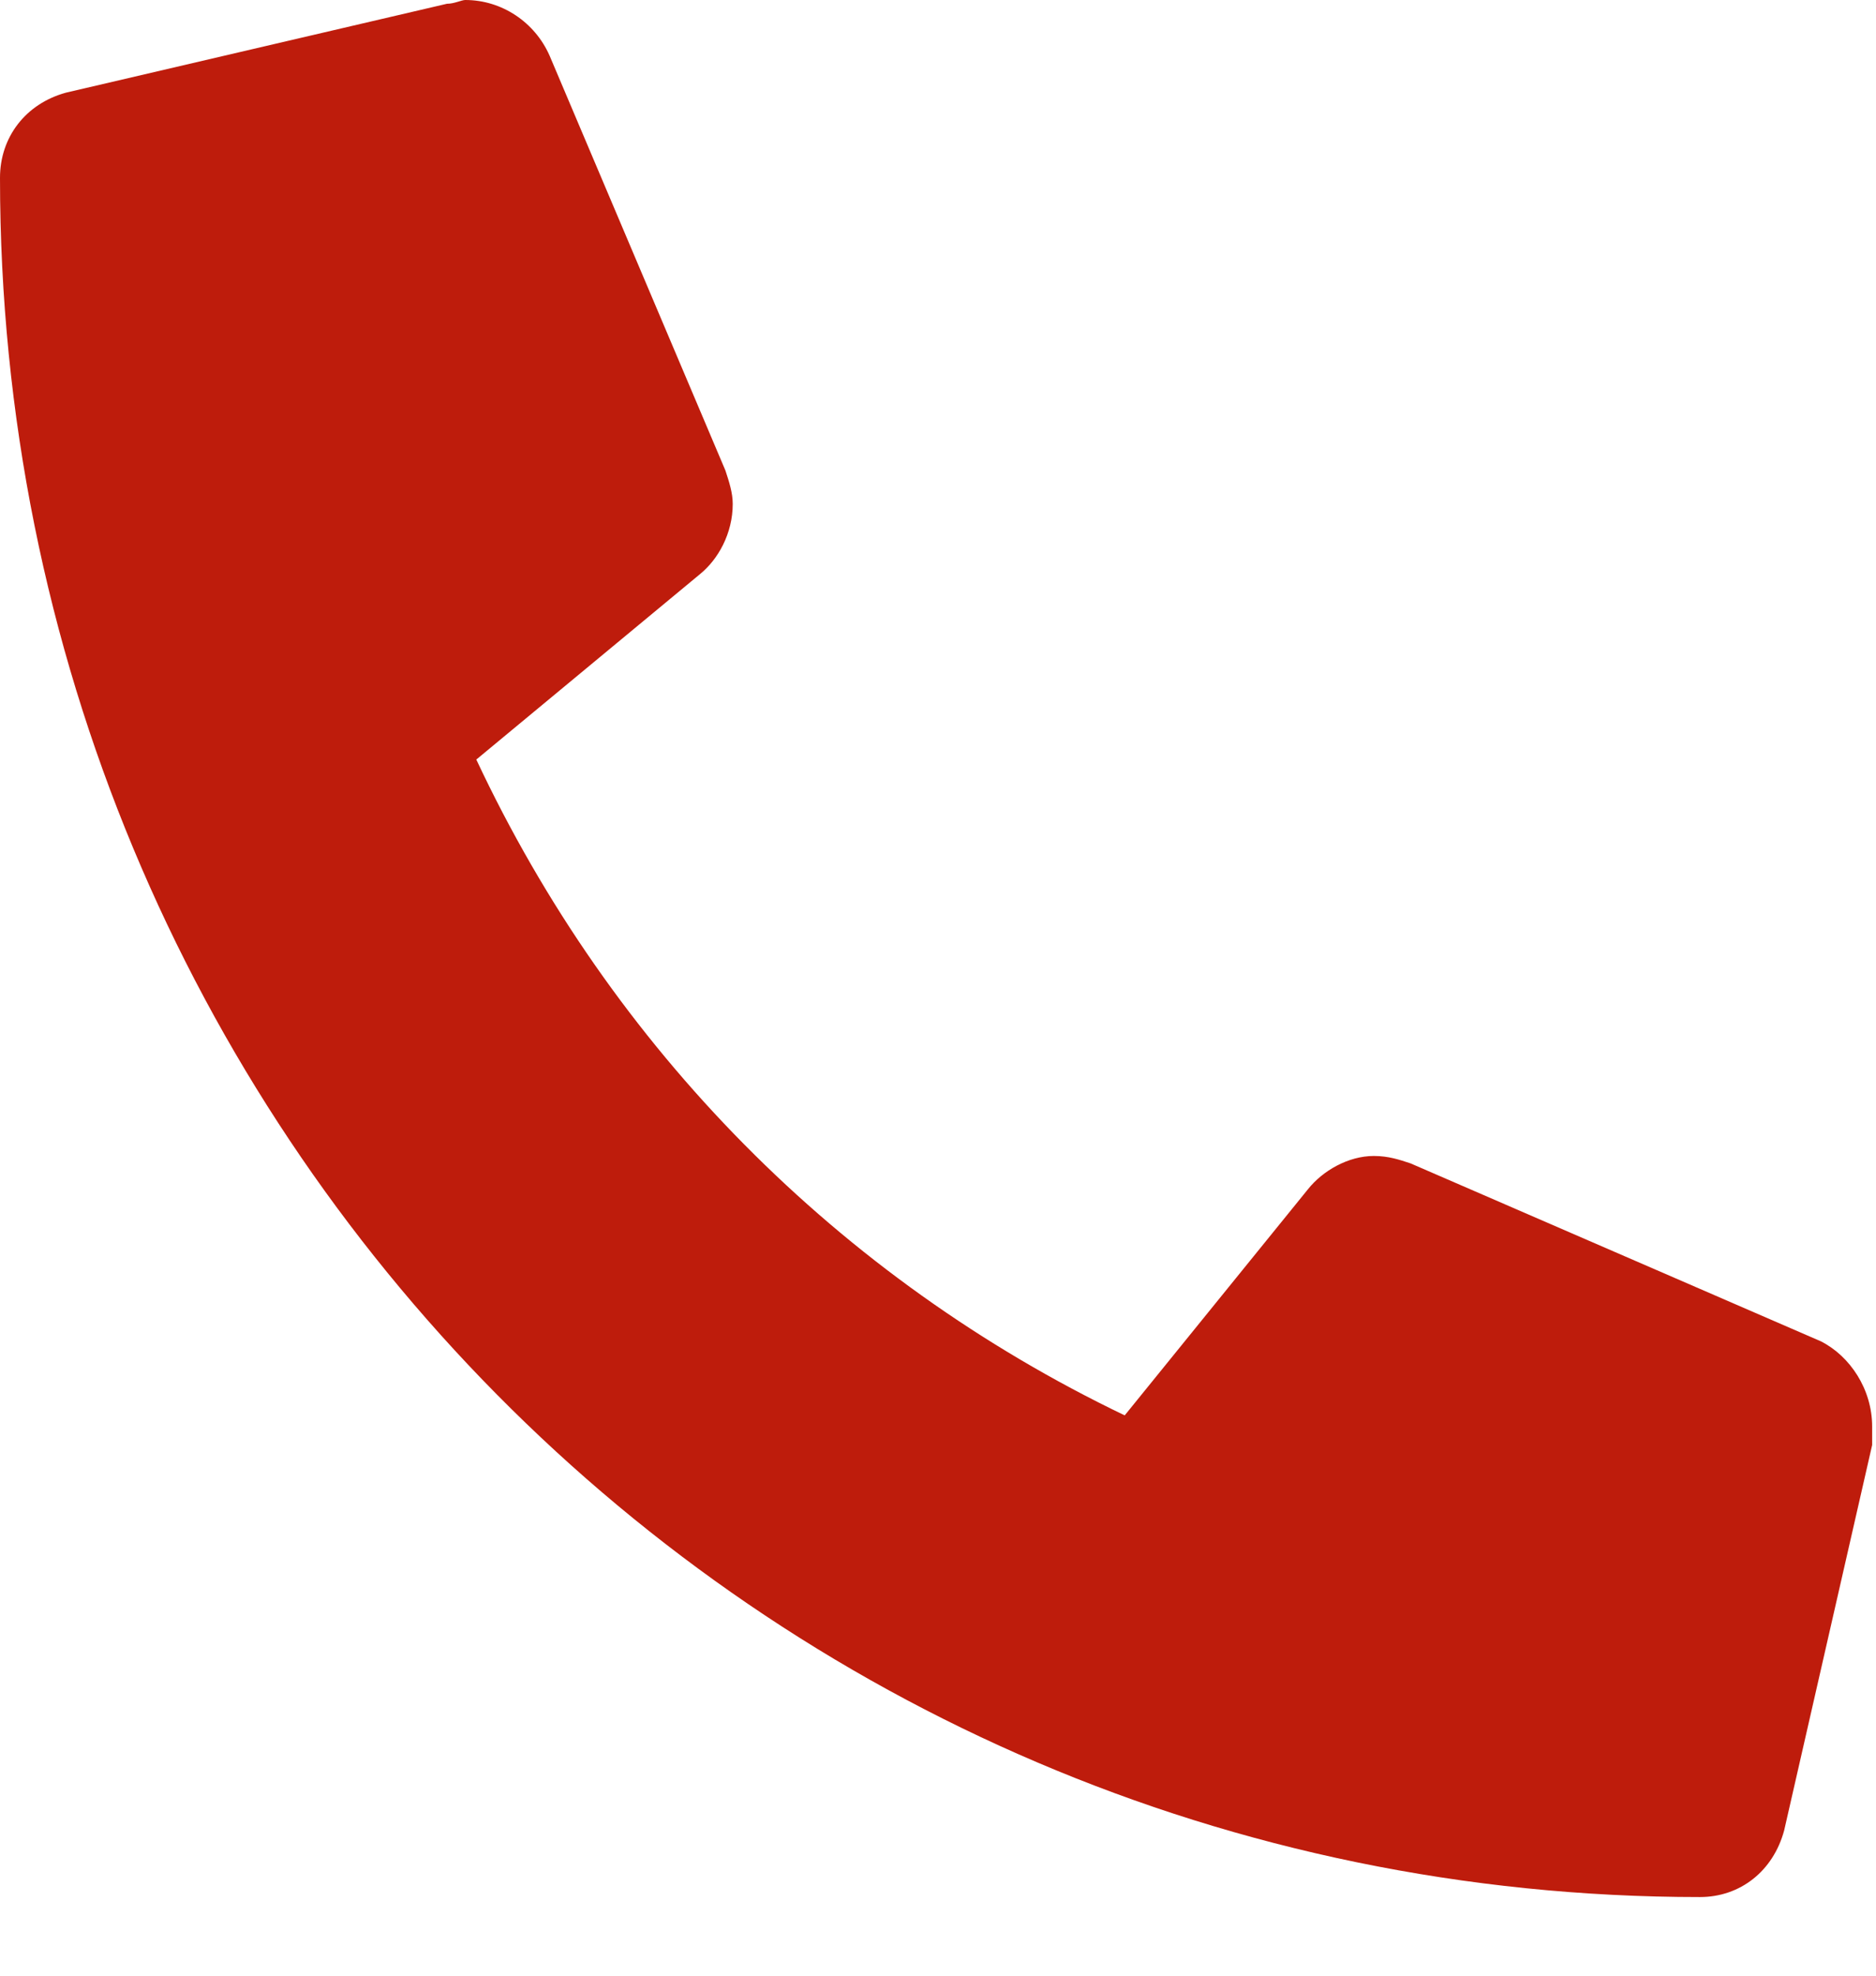<svg width="19" height="20" viewBox="0 0 19 20" fill="none" xmlns="http://www.w3.org/2000/svg">
<path d="M18.441 13.578L14.286 11.777C14.174 11.74 14.063 11.702 13.914 11.702C13.655 11.702 13.395 11.852 13.246 12.04L11.391 14.328C8.497 12.94 6.197 10.614 4.824 7.689L7.087 5.814C7.273 5.664 7.421 5.401 7.421 5.101C7.421 4.988 7.384 4.876 7.347 4.763L5.566 0.563C5.417 0.225 5.083 0 4.712 0C4.675 0 4.601 0.038 4.527 0.038L0.668 0.938C0.26 1.05 0 1.388 0 1.8C0 11.44 7.681 19.204 17.217 19.204C17.625 19.204 17.959 18.941 18.07 18.529L18.961 14.628C18.961 14.553 18.961 14.478 18.961 14.44C18.961 14.065 18.738 13.728 18.441 13.578Z" fill="#BE1C0C"/>
</svg>
